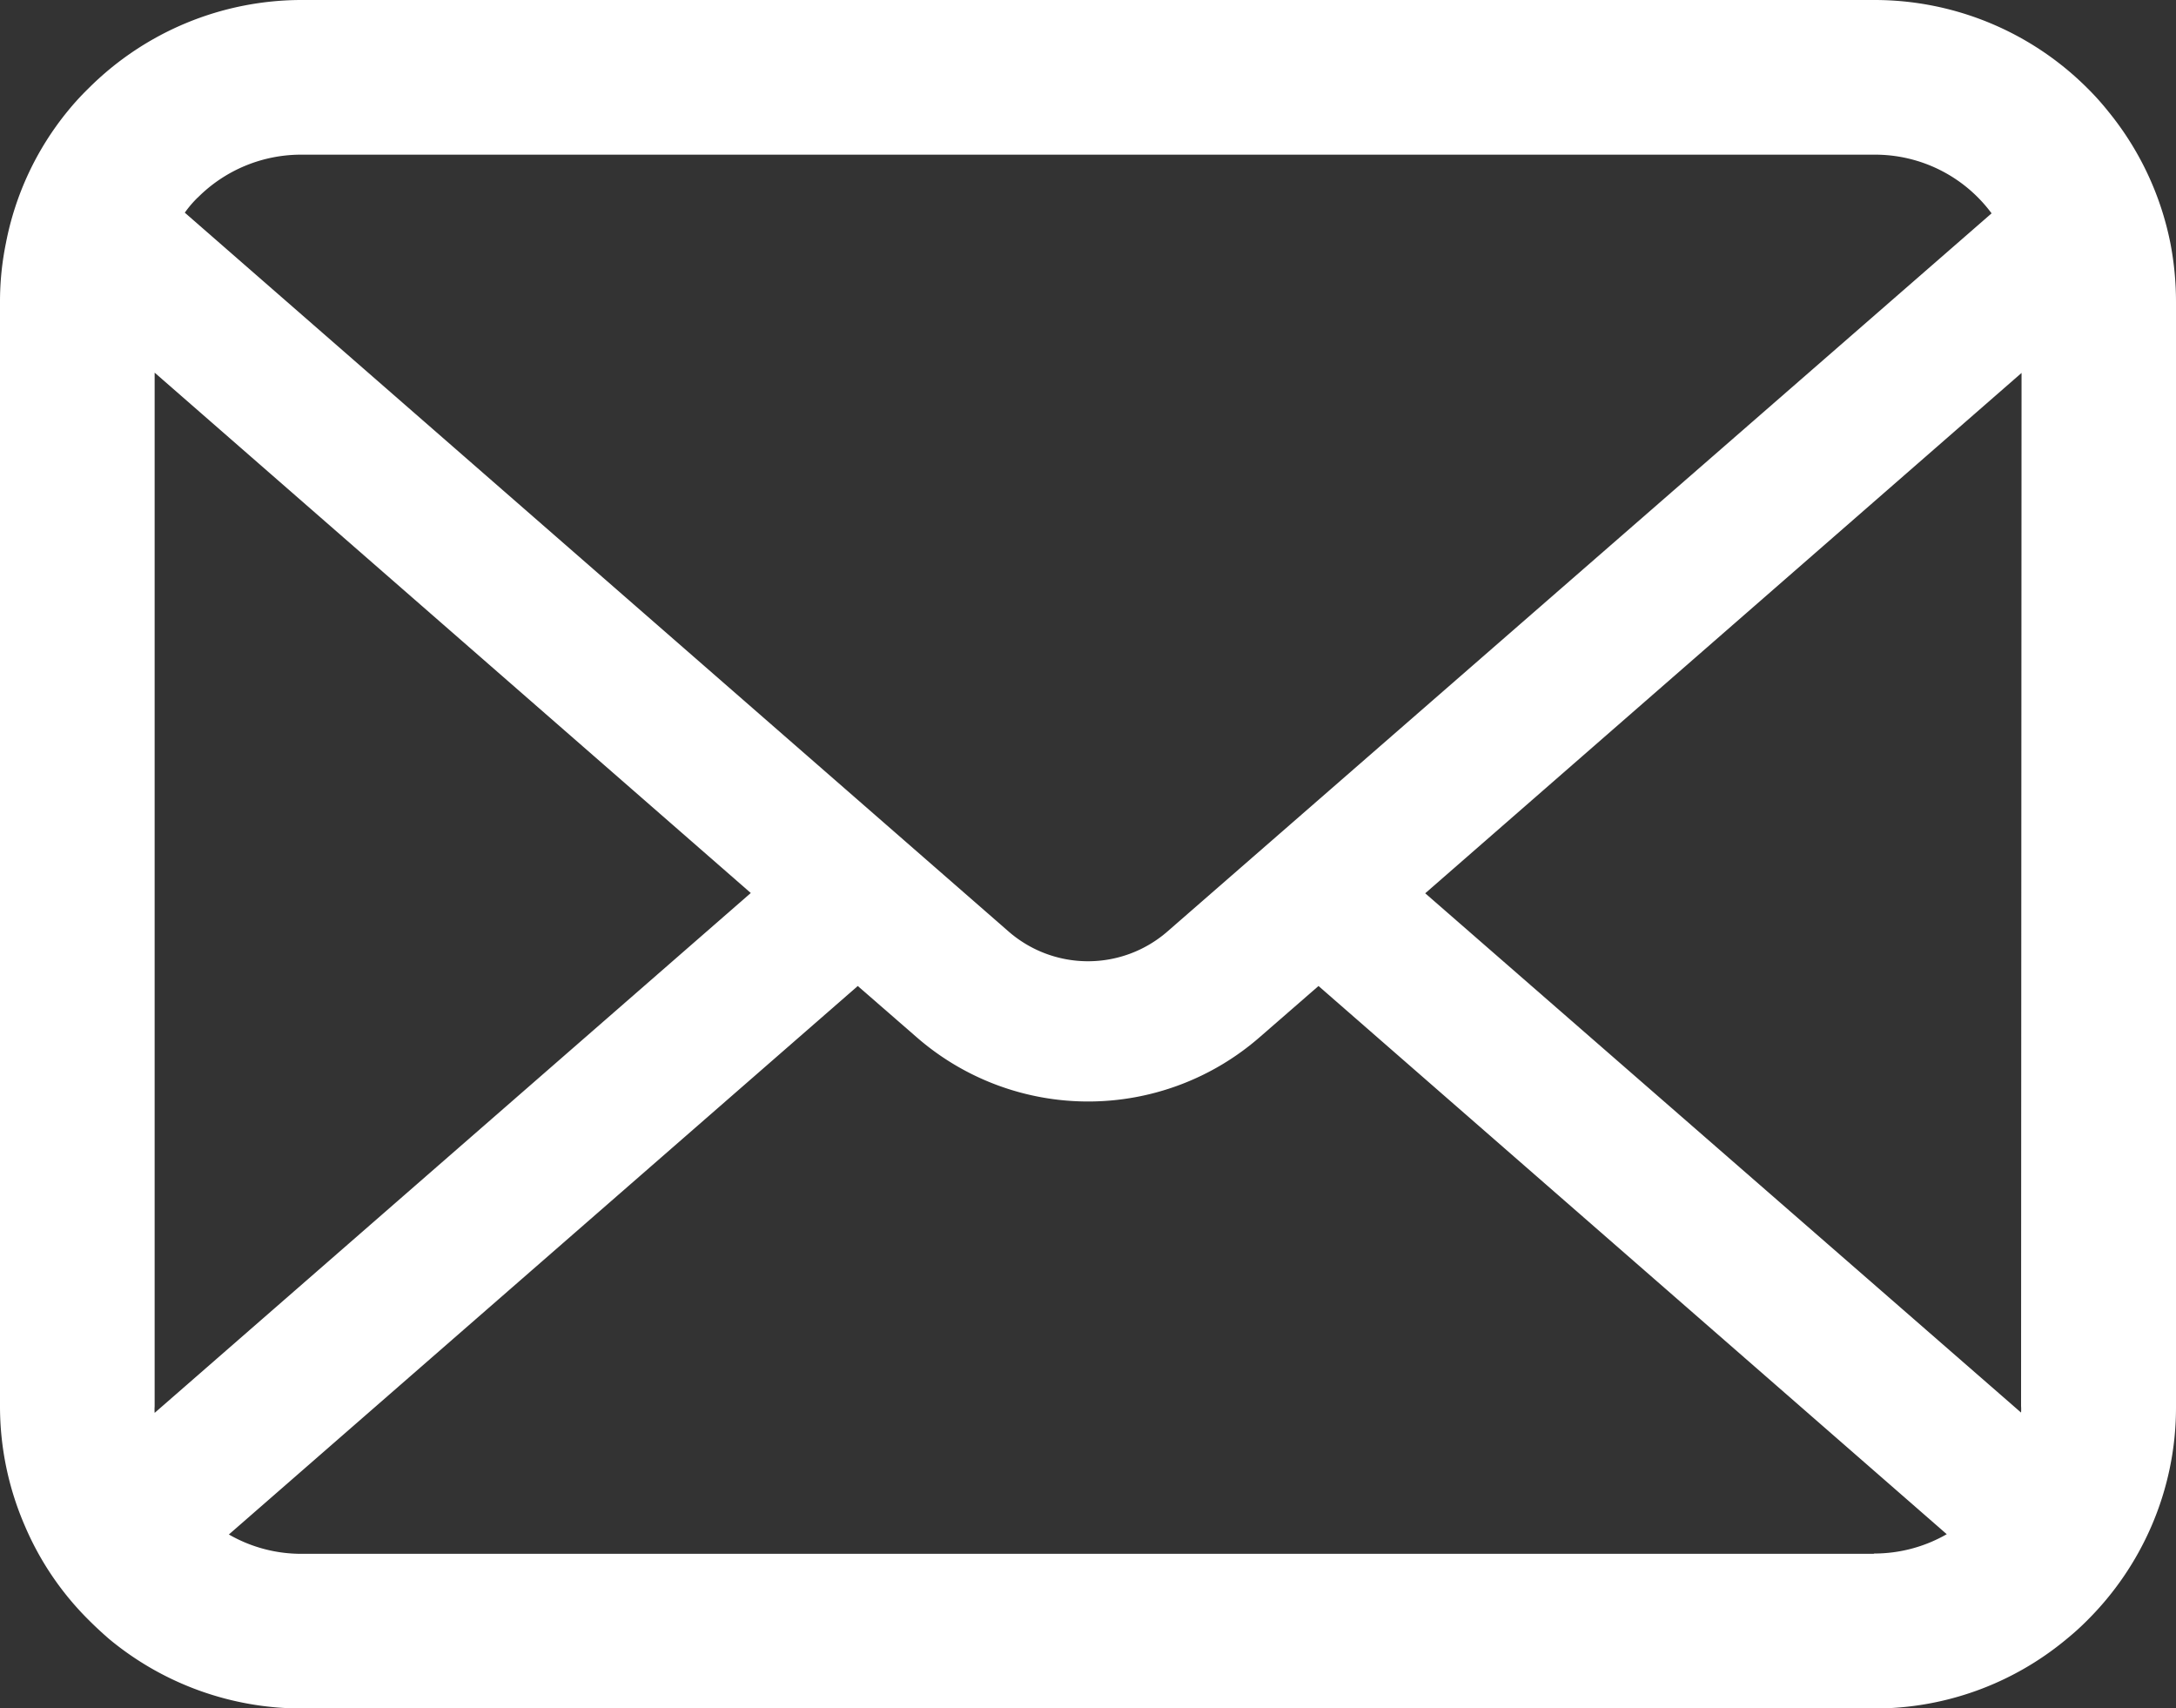 <svg data-name="グループ 7390" xmlns="http://www.w3.org/2000/svg" width="22.514" height="17.672"><rect width="100%" height="100%" fill="#333333" stroke="none"/><defs><clipPath id="a"><path data-name="長方形 23043" fill="#fff" d="M0 0h22.514v17.672H0z"/></clipPath></defs><g data-name="グループ 7268" clip-path="url(#a)"><path data-name="パス 14278" d="M22.456 2.516a3.114 3.114 0 00-.645-1.366A2.685 2.685 0 0021.6.915 3.116 3.116 0 0019.391 0H3.123A3.12 3.12 0 00.915.915 2.742 2.742 0 00.7 1.15a3.077 3.077 0 00-.639 1.366A3.02 3.02 0 000 3.123v11.426a3.105 3.105 0 00.259 1.24 3.061 3.061 0 00.656.967c.07.07.139.134.215.2a3.12 3.12 0 001.993.718h16.268a3.1 3.1 0 001.993-.72 2.7 2.7 0 00.215-.195 3.125 3.125 0 00.659-.967 3.09 3.09 0 00.256-1.237V3.123a3.209 3.209 0 00-.058-.607M2.045 2.045A1.509 1.509 0 013.123 1.6h16.268a1.5 1.5 0 011.215.607l-8.527 7.429a1.251 1.251 0 01-1.644 0L1.912 2.2a1.153 1.153 0 01.134-.157M1.6 14.549V3.855l6.168 5.383L1.6 14.616a.456.456 0 010-.067m17.794 1.525H3.123a1.5 1.5 0 01-.755-.2L8.875 10.2l.607.528a2.7 2.7 0 003.553 0l.607-.528 6.5 5.671a1.506 1.506 0 01-.756.2m1.525-1.525a.476.476 0 010 .067l-6.165-5.372 6.17-5.383z" fill="#fff"/></g></svg>